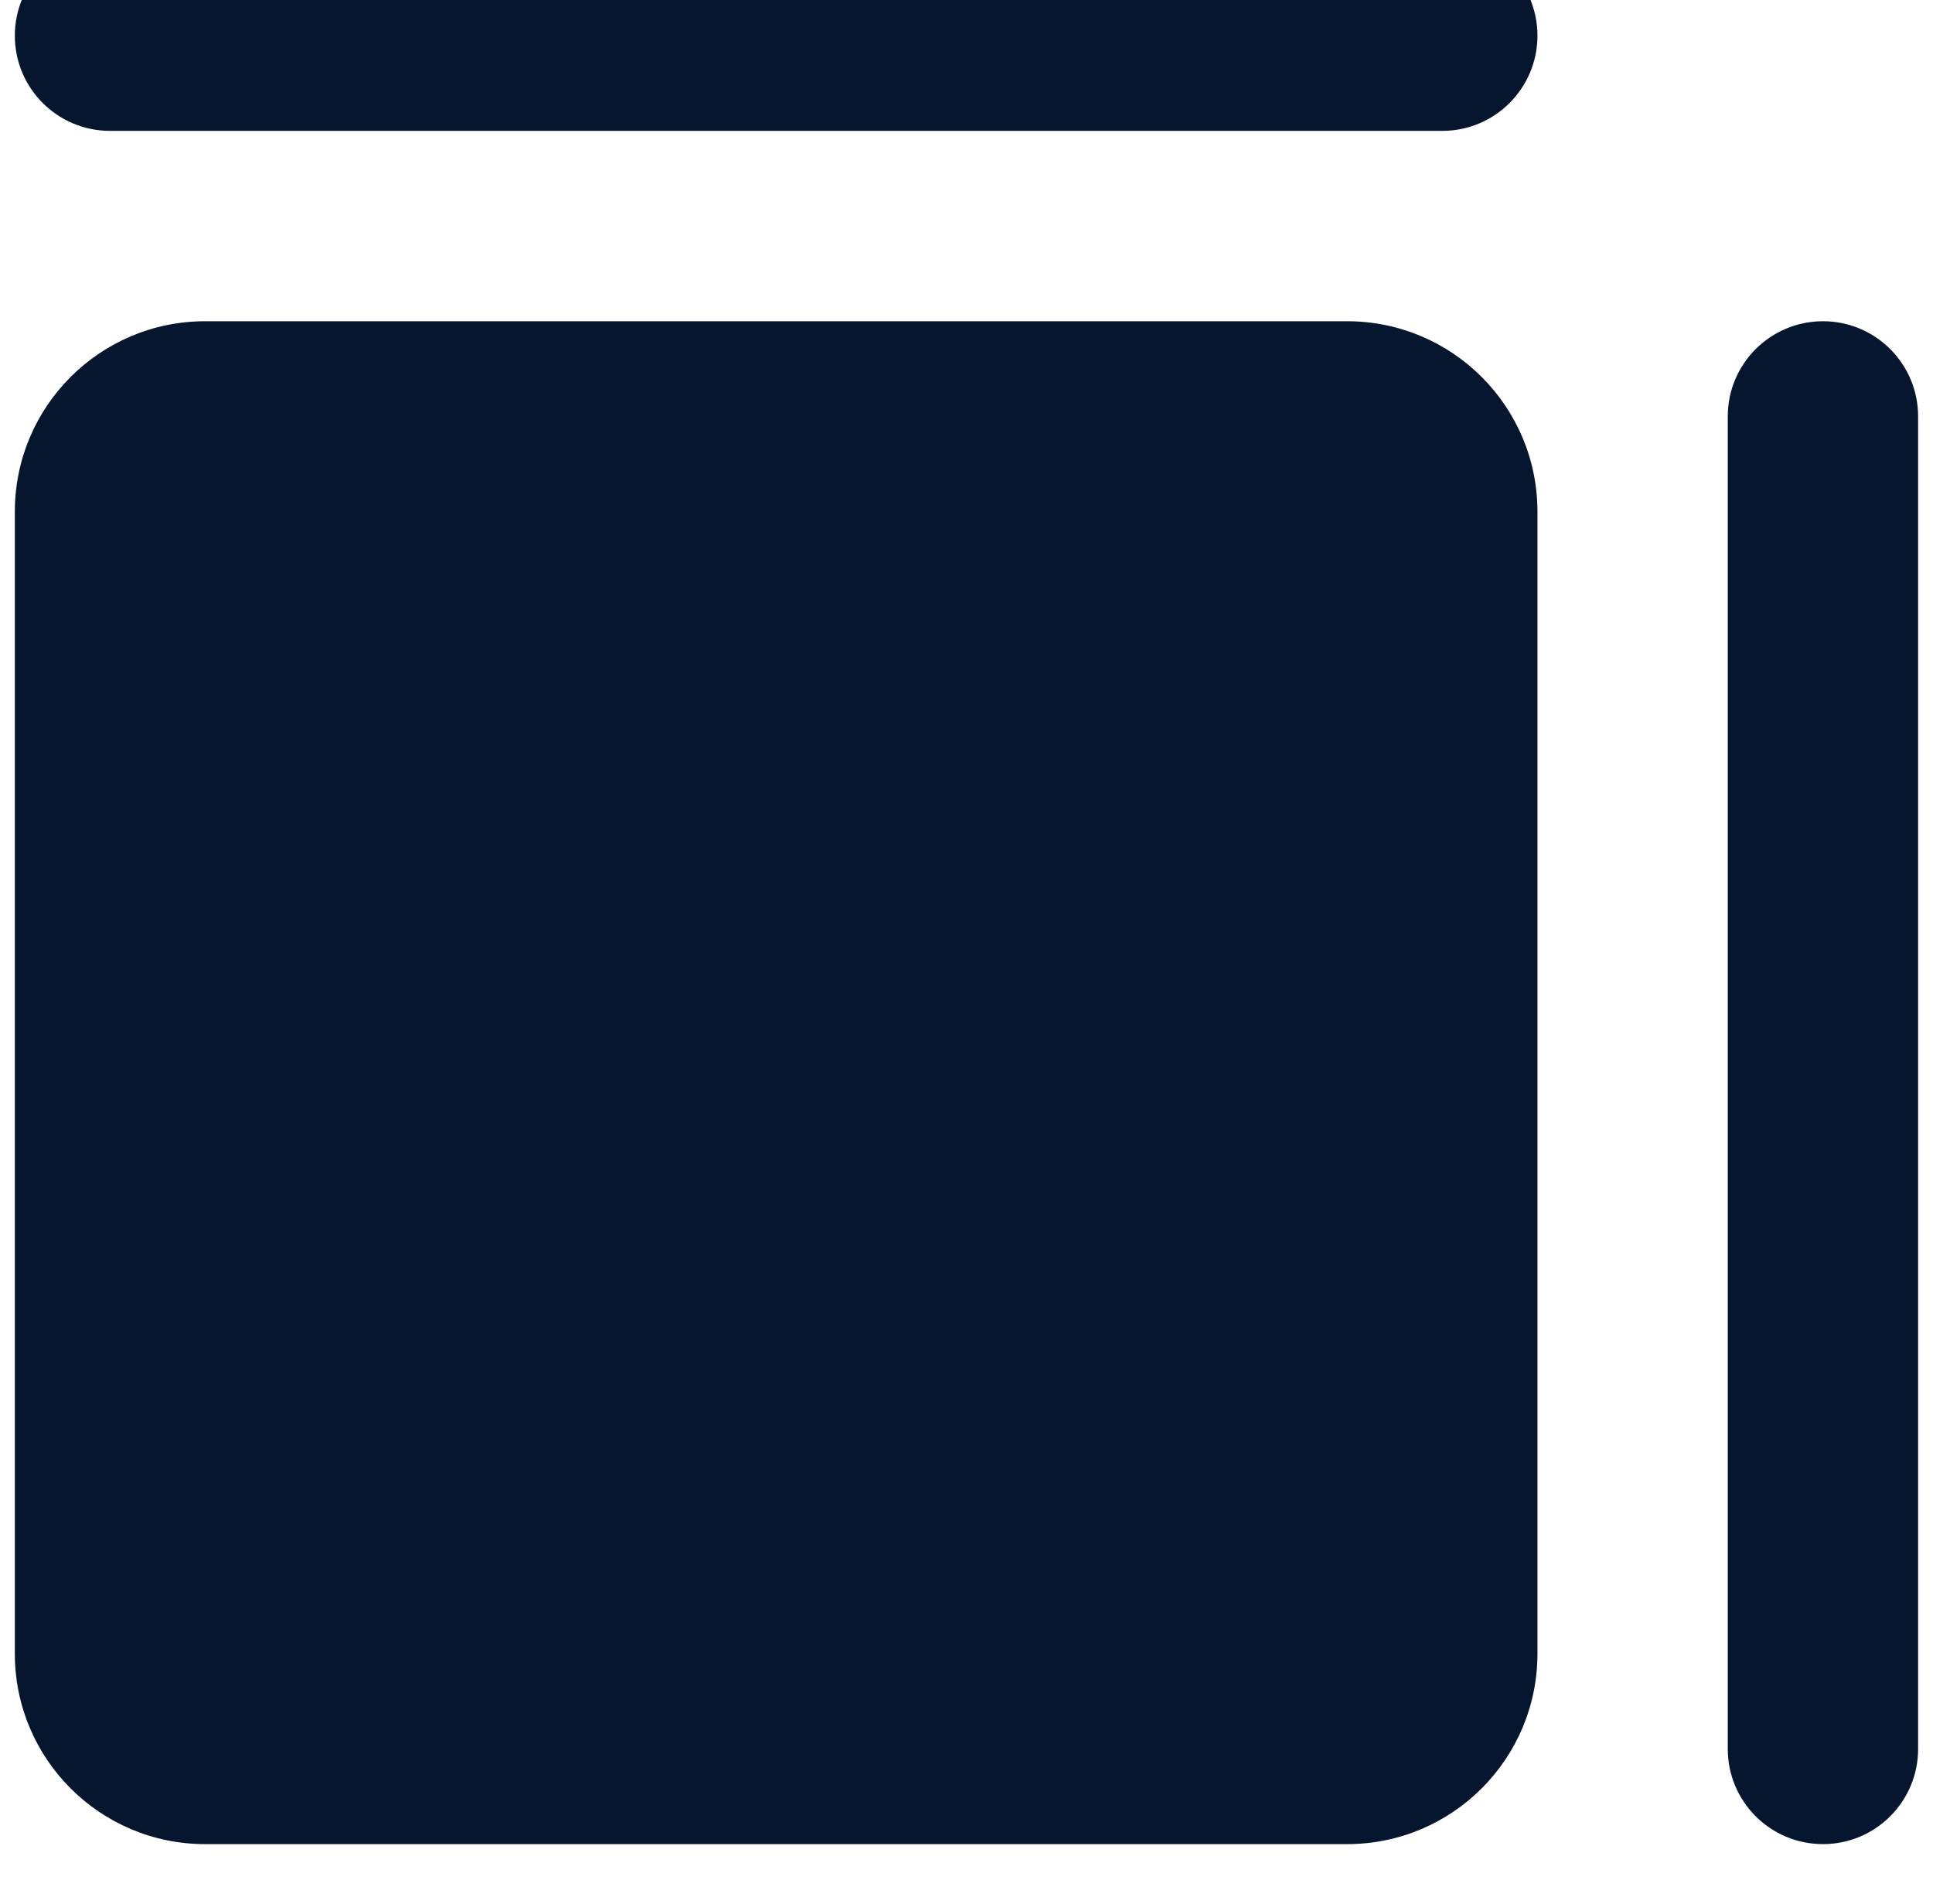 <svg width="65" height="64" viewBox="0 0 65 64" fill="none" xmlns="http://www.w3.org/2000/svg">
<g clip-path="url(#clip0_6098_22420)">
<path d="M0.499 1.2C0.499 -0.568 1.932 -2 3.699 -2H48.499C50.266 -2 51.699 -0.568 51.699 1.2C51.699 2.967 50.266 4.4 48.499 4.4H3.699C1.932 4.4 0.499 2.967 0.499 1.2Z" fill="#07162F"/>
<path d="M61.299 10.8C63.066 10.8 64.499 12.232 64.499 13.999V58.8C64.499 60.567 63.066 61.999 61.299 61.999C59.532 61.999 58.099 60.567 58.099 58.8V13.999C58.099 12.232 59.532 10.8 61.299 10.8Z" fill="#07162F"/>
<path d="M0.499 17.2C0.499 13.665 3.364 10.8 6.899 10.8H45.299C48.834 10.8 51.699 13.665 51.699 17.2V55.599C51.699 59.134 48.834 61.999 45.299 61.999H6.899C3.364 61.999 0.499 59.134 0.499 55.599V17.2Z" fill="#07162F"/>
</g>
<defs>
<clipPath id="clip0_6098_22420">
<rect width="64" height="64" fill="white" transform="translate(0.5)"/>
</clipPath>
</defs>
</svg>

